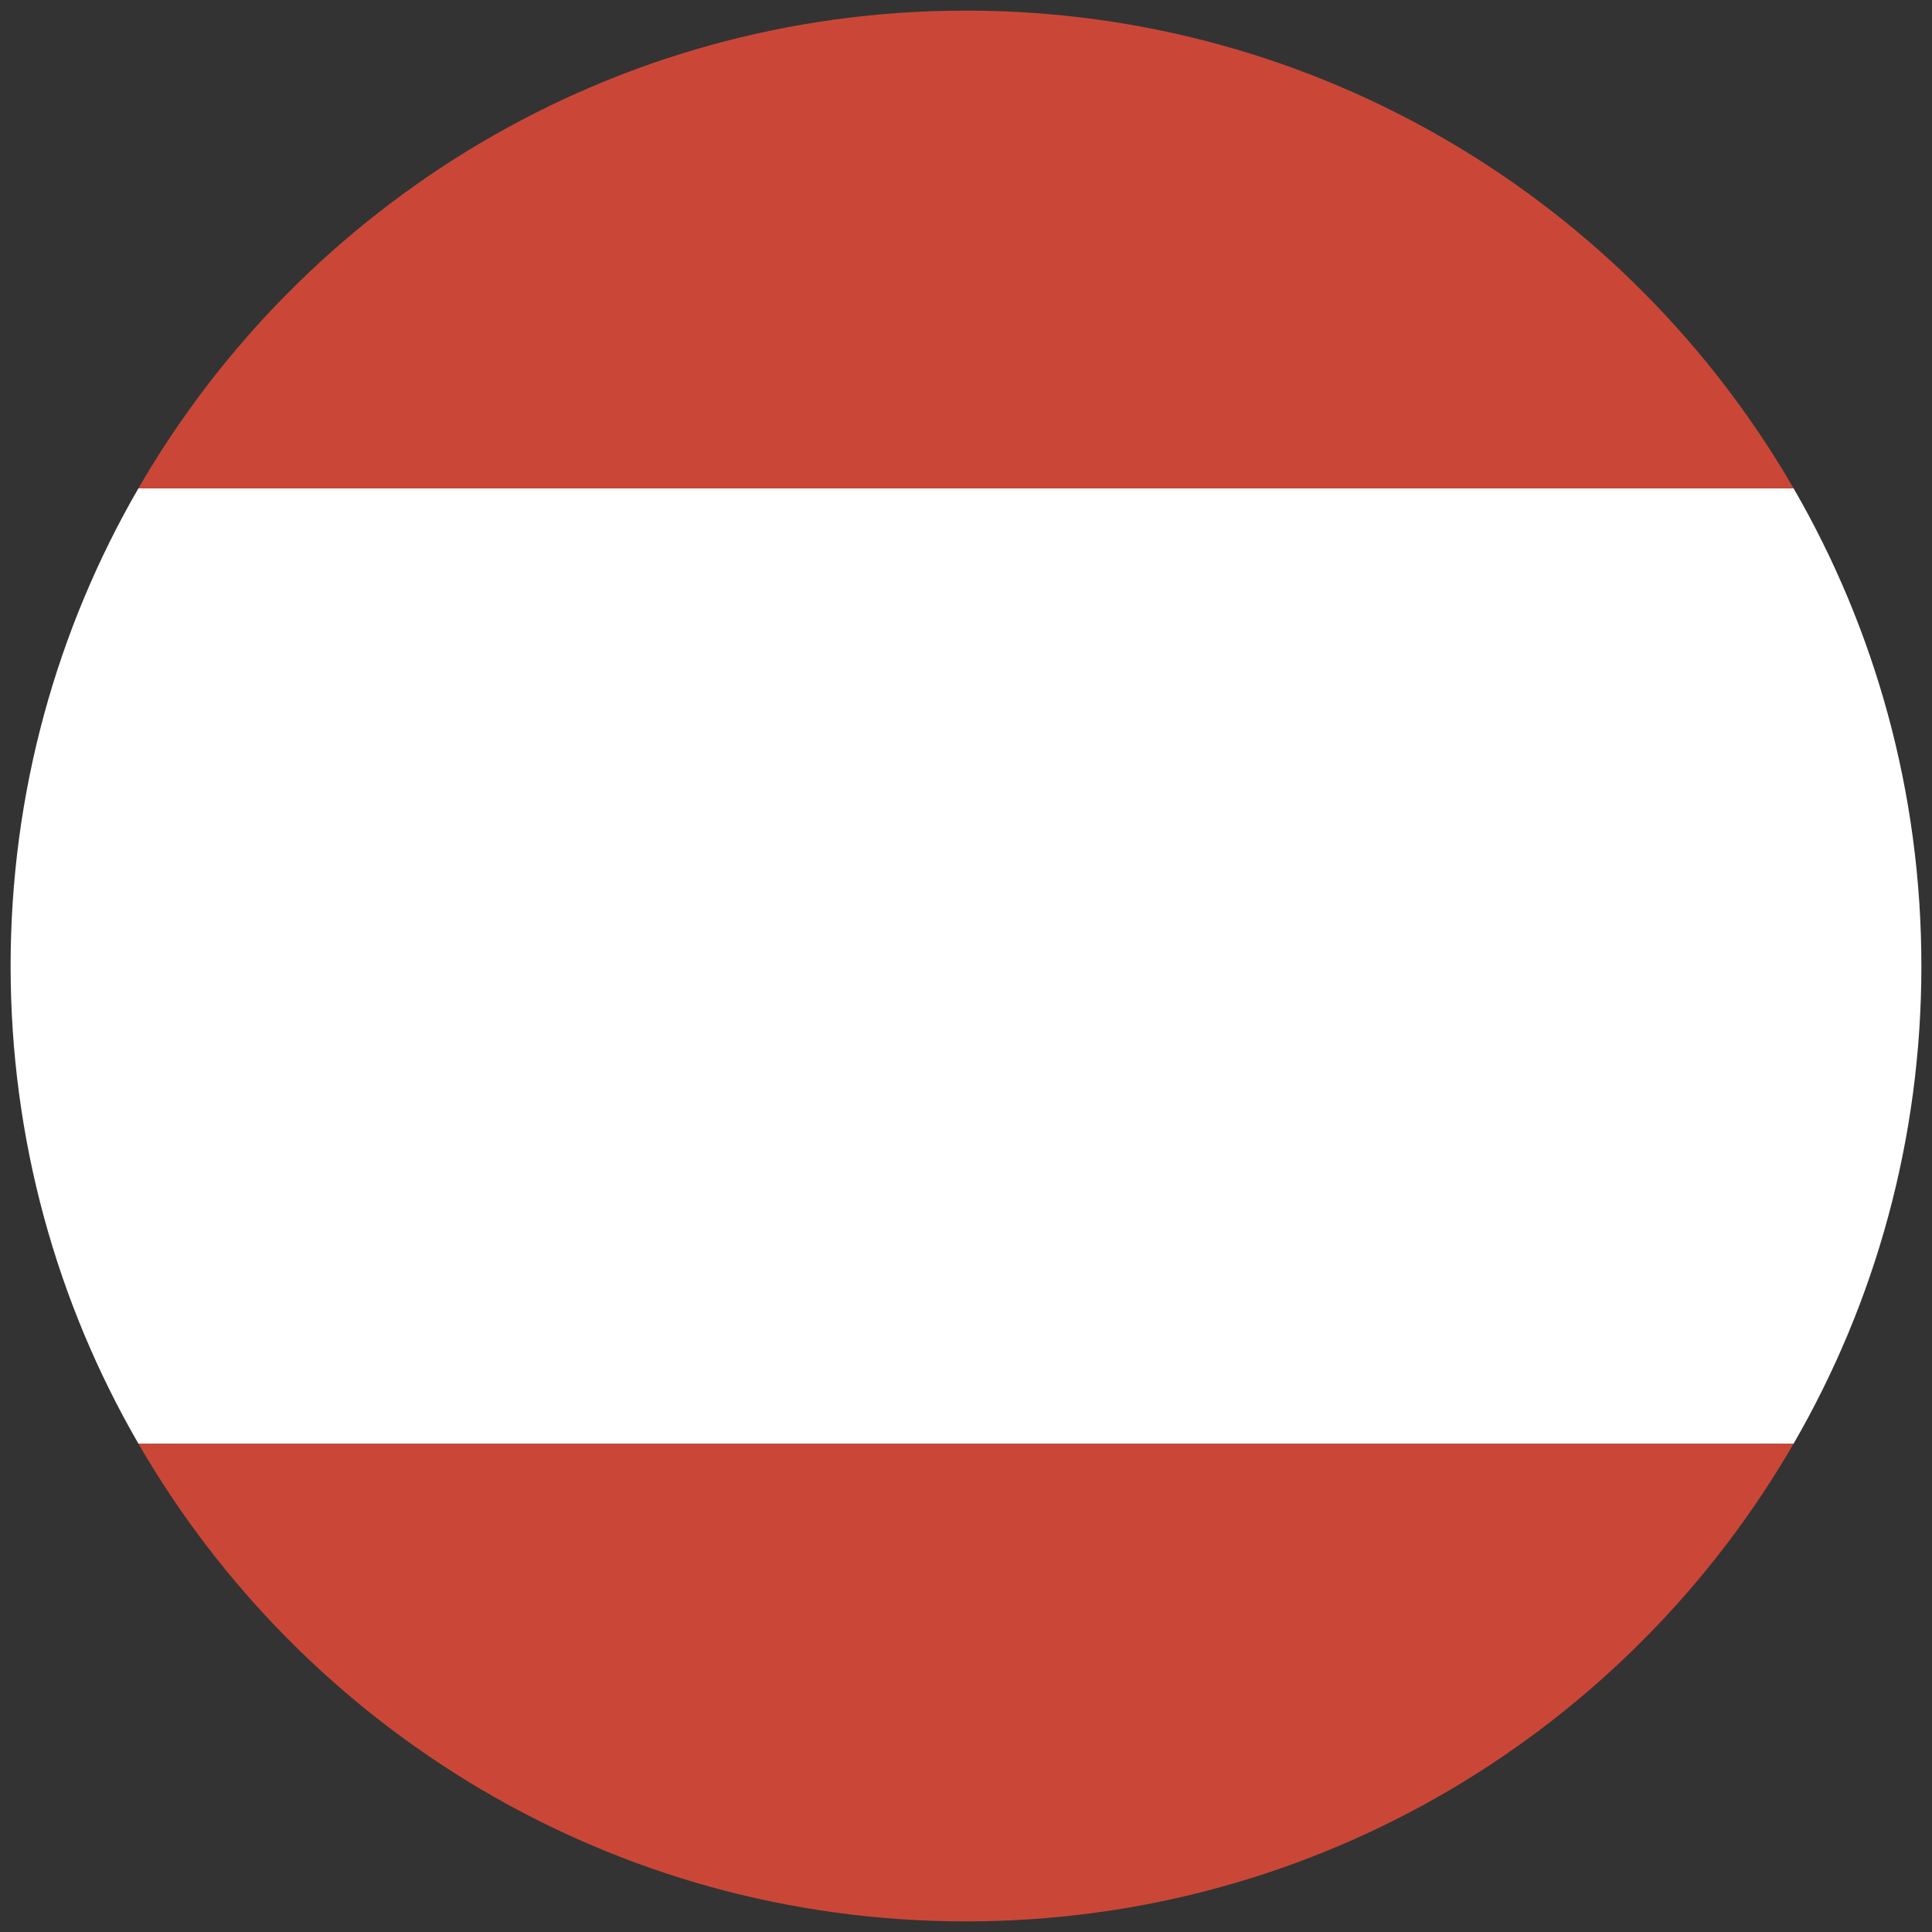 <?xml version="1.0" encoding="UTF-8"?> <svg xmlns="http://www.w3.org/2000/svg" height="182" width="182"><rect width="100%" height="100%" fill="#333333" stroke="none"/><g fill="none" fill-rule="evenodd"><path d="M168.96 136c7.657-13.238 12.04-28.607 12.04-45s-4.383-31.762-12.04-45H13.04C5.383 59.238 1 74.607 1 91s4.383 31.762 12.04 45h155.92zm0 0" fill="#FFF"></path><path d="M168.96 136c-15.562 26.901-44.647 45-77.96 45-33.313 0-62.398-18.099-77.96-45h155.92zm0-90C153.398 19.099 124.313 1 91 1 57.687 1 28.602 19.099 13.04 46h155.92zm0 0" fill="#CA4738"></path></g></svg> 